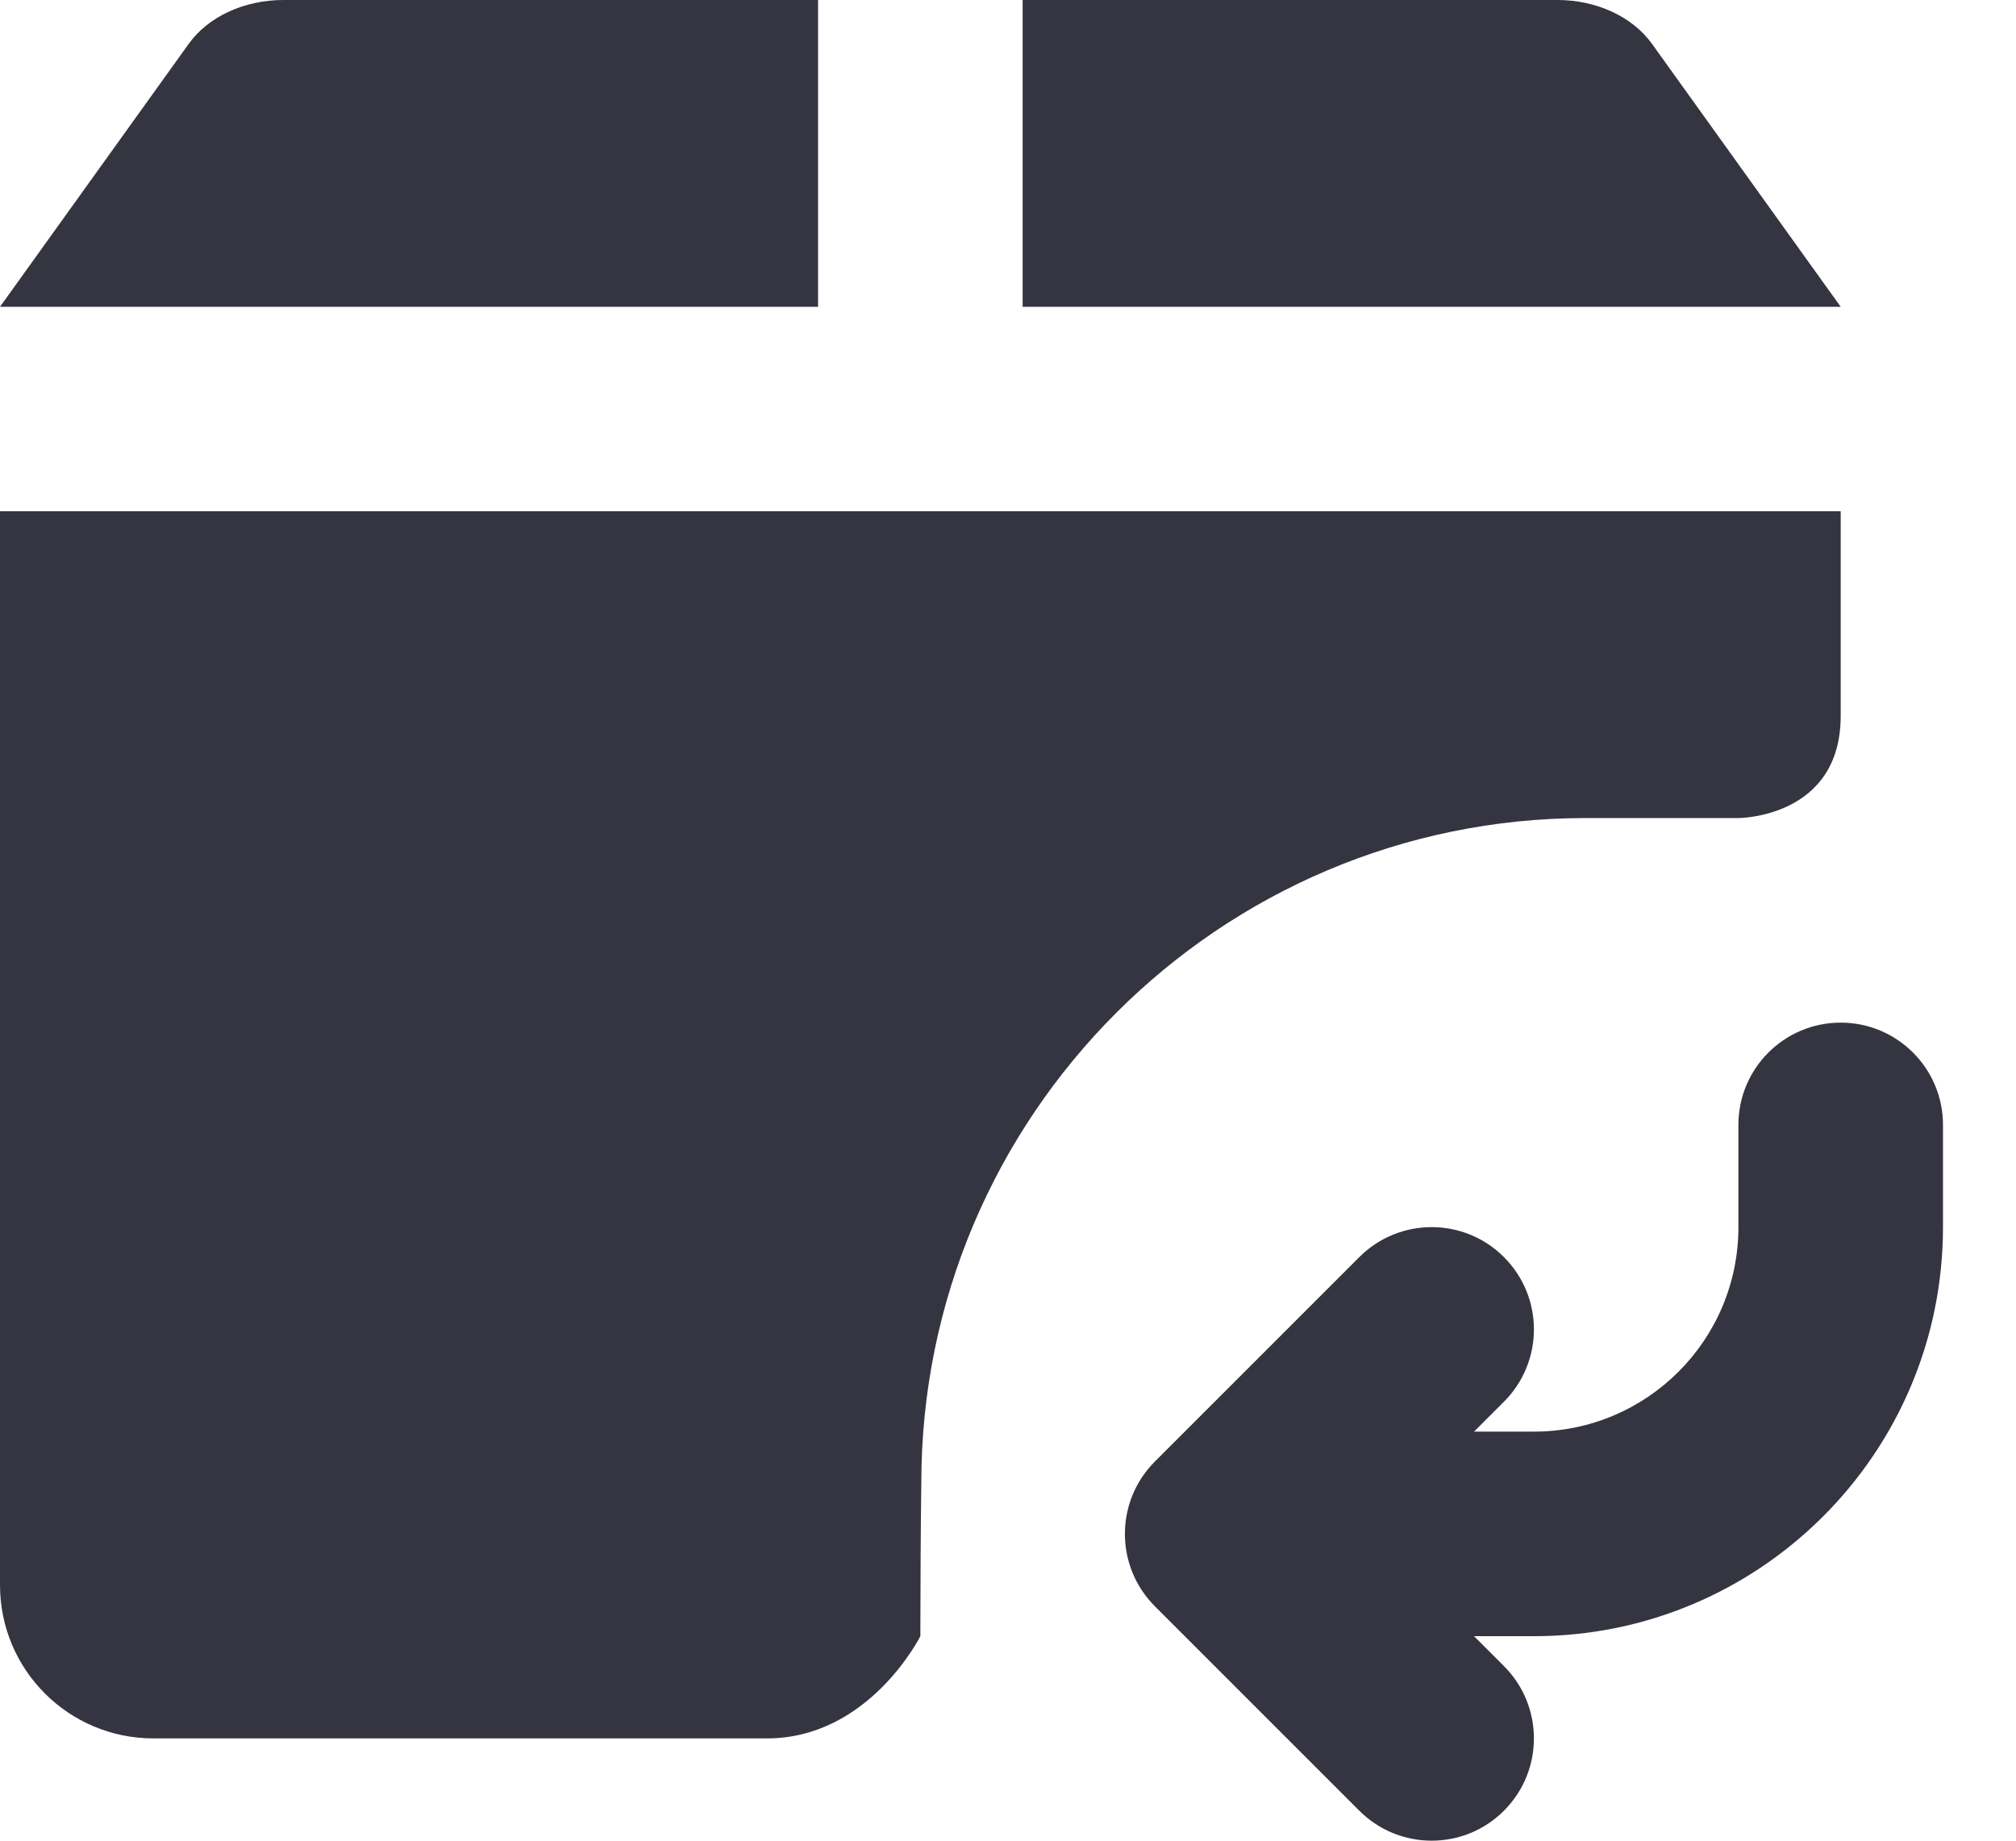 <svg xmlns="http://www.w3.org/2000/svg" fill="none" viewBox="0 0 23 21" height="21" width="23">
<path fill="#343540" d="M11.667 3.5H21L18.847 0.5C18.624 0.189 18.211 -0.001 17.765 7.90869e-06H11.667V3.5ZM9.333 7.90869e-06H3.236C2.789 -0.001 2.376 0.189 2.153 0.5L0 3.5H9.333V7.90869e-06ZM0 5.833V18.083C0 19.05 0.783 19.833 1.75 19.833H8.75C9.917 19.833 10.5 18.667 10.5 18.667C10.501 18.044 10.504 17.422 10.511 16.917C10.511 12.735 13.911 9.333 18.089 9.333H19.833C19.833 9.333 21 9.333 21 8.167V5.833H0ZM22.167 12.833C22.167 12.189 21.644 11.667 21 11.667C20.356 11.667 19.833 12.189 19.833 12.833V14C19.833 15.289 18.789 16.333 17.5 16.333H16.817L17.158 15.992C17.614 15.536 17.614 14.797 17.158 14.342C16.703 13.886 15.964 13.886 15.508 14.342L13.175 16.675C12.72 17.131 12.72 17.869 13.175 18.325L15.508 20.658C15.964 21.114 16.703 21.114 17.158 20.658C17.614 20.203 17.614 19.464 17.158 19.008L16.817 18.667H17.5C20.077 18.667 22.167 16.577 22.167 14V12.833Z"></path>
</svg>

